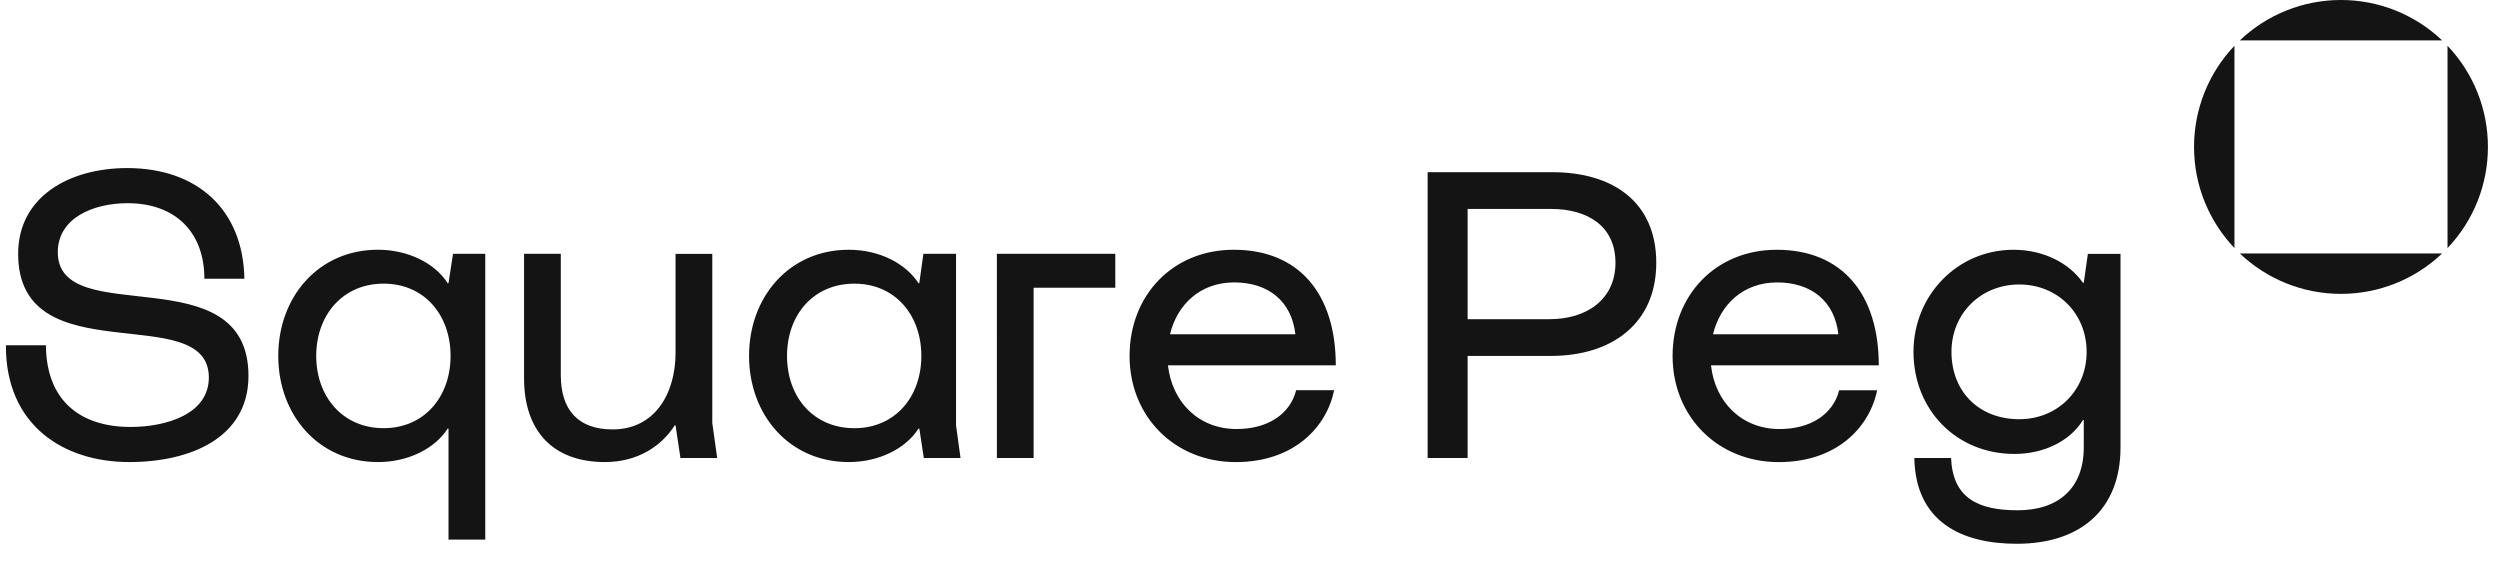 <svg fill="none" height="32" viewBox="0 0 141 32" width="141" xmlns="http://www.w3.org/2000/svg" xmlns:xlink="http://www.w3.org/1999/xlink"><clipPath id="a"><path d="m.333 0h140v32h-140z"/></clipPath><g clip-path="url(#a)" clip-rule="evenodd" fill="#141414" fill-rule="evenodd"><path d="m.333 19.474h2.257c.023 3.201 2.026 4.606 4.767 4.606 2.05 0 4.422-.737 4.422-2.787 0-4.445-10.755-.092-10.755-6.978 0-3.224 2.879-4.836 6.15-4.836 3.961 0 6.54 2.349 6.61 6.241h-2.257c0-2.649-1.658-4.26-4.329-4.26-1.935 0-3.938.83-3.938 2.763 0 4.445 10.754.116 10.754 6.978 0 3.477-3.247 4.859-6.725 4.859-3.731 0-6.977-2.096-6.955-6.586zm25.079.599c0-2.303-1.474-4.076-3.777-4.076-2.303 0-3.8 1.773-3.8 4.076s1.497 4.076 3.8 4.076c2.302 0 3.777-1.773 3.777-4.076zm-.115 4.1h-.046c-.714 1.105-2.188 1.887-3.938 1.887-3.34 0-5.619-2.648-5.619-5.988 0-3.339 2.28-5.987 5.619-5.987 1.681 0 3.201.737 3.938 1.888h.045l.254-1.659h1.819v16.121h-2.072zm4.26-2.833v-7.024h2.072v6.84c0 1.957.967 3.063 2.925 3.063 2.349 0 3.547-1.98 3.547-4.329v-5.573h2.072v9.534l.276 1.98h-2.072l-.276-1.843h-.046c-.76 1.198-2.119 2.072-3.938 2.072-2.948 0-4.56-1.773-4.56-4.721zm22.407-1.266c0-2.303-1.474-4.076-3.777-4.076-2.302 0-3.799 1.75-3.799 4.076 0 2.326 1.497 4.076 3.799 4.076 2.303 0 3.777-1.773 3.777-4.076zm-9.718 0c0-3.34 2.28-5.988 5.618-5.988 1.751 0 3.225.783 3.939 1.888h.045l.231-1.659h1.842v9.673l.253 1.843h-2.071l-.253-1.658h-.046c-.738 1.151-2.257 1.887-3.938 1.887-3.339 0-5.619-2.647-5.619-5.987zm13.978-5.758h6.679v1.912h-4.606v9.604h-2.072zm16.835 4.537c-.207-1.842-1.497-2.925-3.455-2.925-1.888 0-3.201 1.22-3.616 2.925zm-9.351 1.221c0-3.432 2.442-5.988 5.874-5.988 3.684 0 5.757 2.487 5.757 6.518h-9.466c.23 2.072 1.727 3.593 3.869 3.593 1.75 0 3.017-.83 3.362-2.188h2.143c-.438 2.119-2.303 4.053-5.551 4.053-3.432 0-5.988-2.555-5.988-5.987zm23.696-2.072c2.072 0 3.708-1.106 3.708-3.179 0-2.072-1.567-3.039-3.639-3.039h-4.699v6.218zm-6.886-8.291h7.024c3.43 0 5.872 1.681 5.872 5.113 0 3.43-2.51 5.25-5.941 5.25h-4.699v5.757h-2.256zm23.167 9.143c-.208-1.842-1.497-2.925-3.454-2.925-1.89 0-3.202 1.22-3.617 2.925zm-9.351 1.221c0-3.432 2.441-5.988 5.872-5.988 3.685 0 5.757 2.487 5.757 6.518h-9.463c.23 2.072 1.727 3.593 3.869 3.593 1.749 0 3.016-.83 3.362-2.188h2.141c-.437 2.119-2.302 4.053-5.549 4.053-3.432 0-5.989-2.556-5.989-5.988zm23.352-.231c0-2.164-1.635-3.799-3.8-3.799-2.164 0-3.823 1.635-3.823 3.799 0 2.257 1.567 3.8 3.824 3.8 2.164 0 3.799-1.635 3.799-3.8zm-9.718 5.988h2.073c.092 2.256 1.519 2.948 3.754 2.948 2.302 0 3.73-1.244 3.73-3.547v-1.542h-.045c-.738 1.197-2.211 1.911-3.87 1.911-3.27 0-5.689-2.488-5.689-5.758 0-3.178 2.465-5.757 5.643-5.757 1.705 0 3.156.76 3.915 1.866h.046l.231-1.636h1.841v10.917c0 3.547-2.302 5.435-5.849 5.435-3.132 0-5.71-1.245-5.78-4.837z"/><path d="m137.736 2.279c-1.538-1.465-3.581-2.281-5.705-2.279-2.124-.002-4.167.814-5.704 2.279zm.304.303v11.409c1.465-1.537 2.281-3.58 2.279-5.704.002-2.124-.814-4.167-2.279-5.705zm-11.713 11.714c1.538 1.464 3.58 2.28 5.704 2.278 2.124.002 4.167-.814 5.705-2.279h-11.408zm-.304-11.714c-1.465 1.538-2.281 3.581-2.279 5.705 0 2.211.868 4.219 2.279 5.704z"/></g></svg>